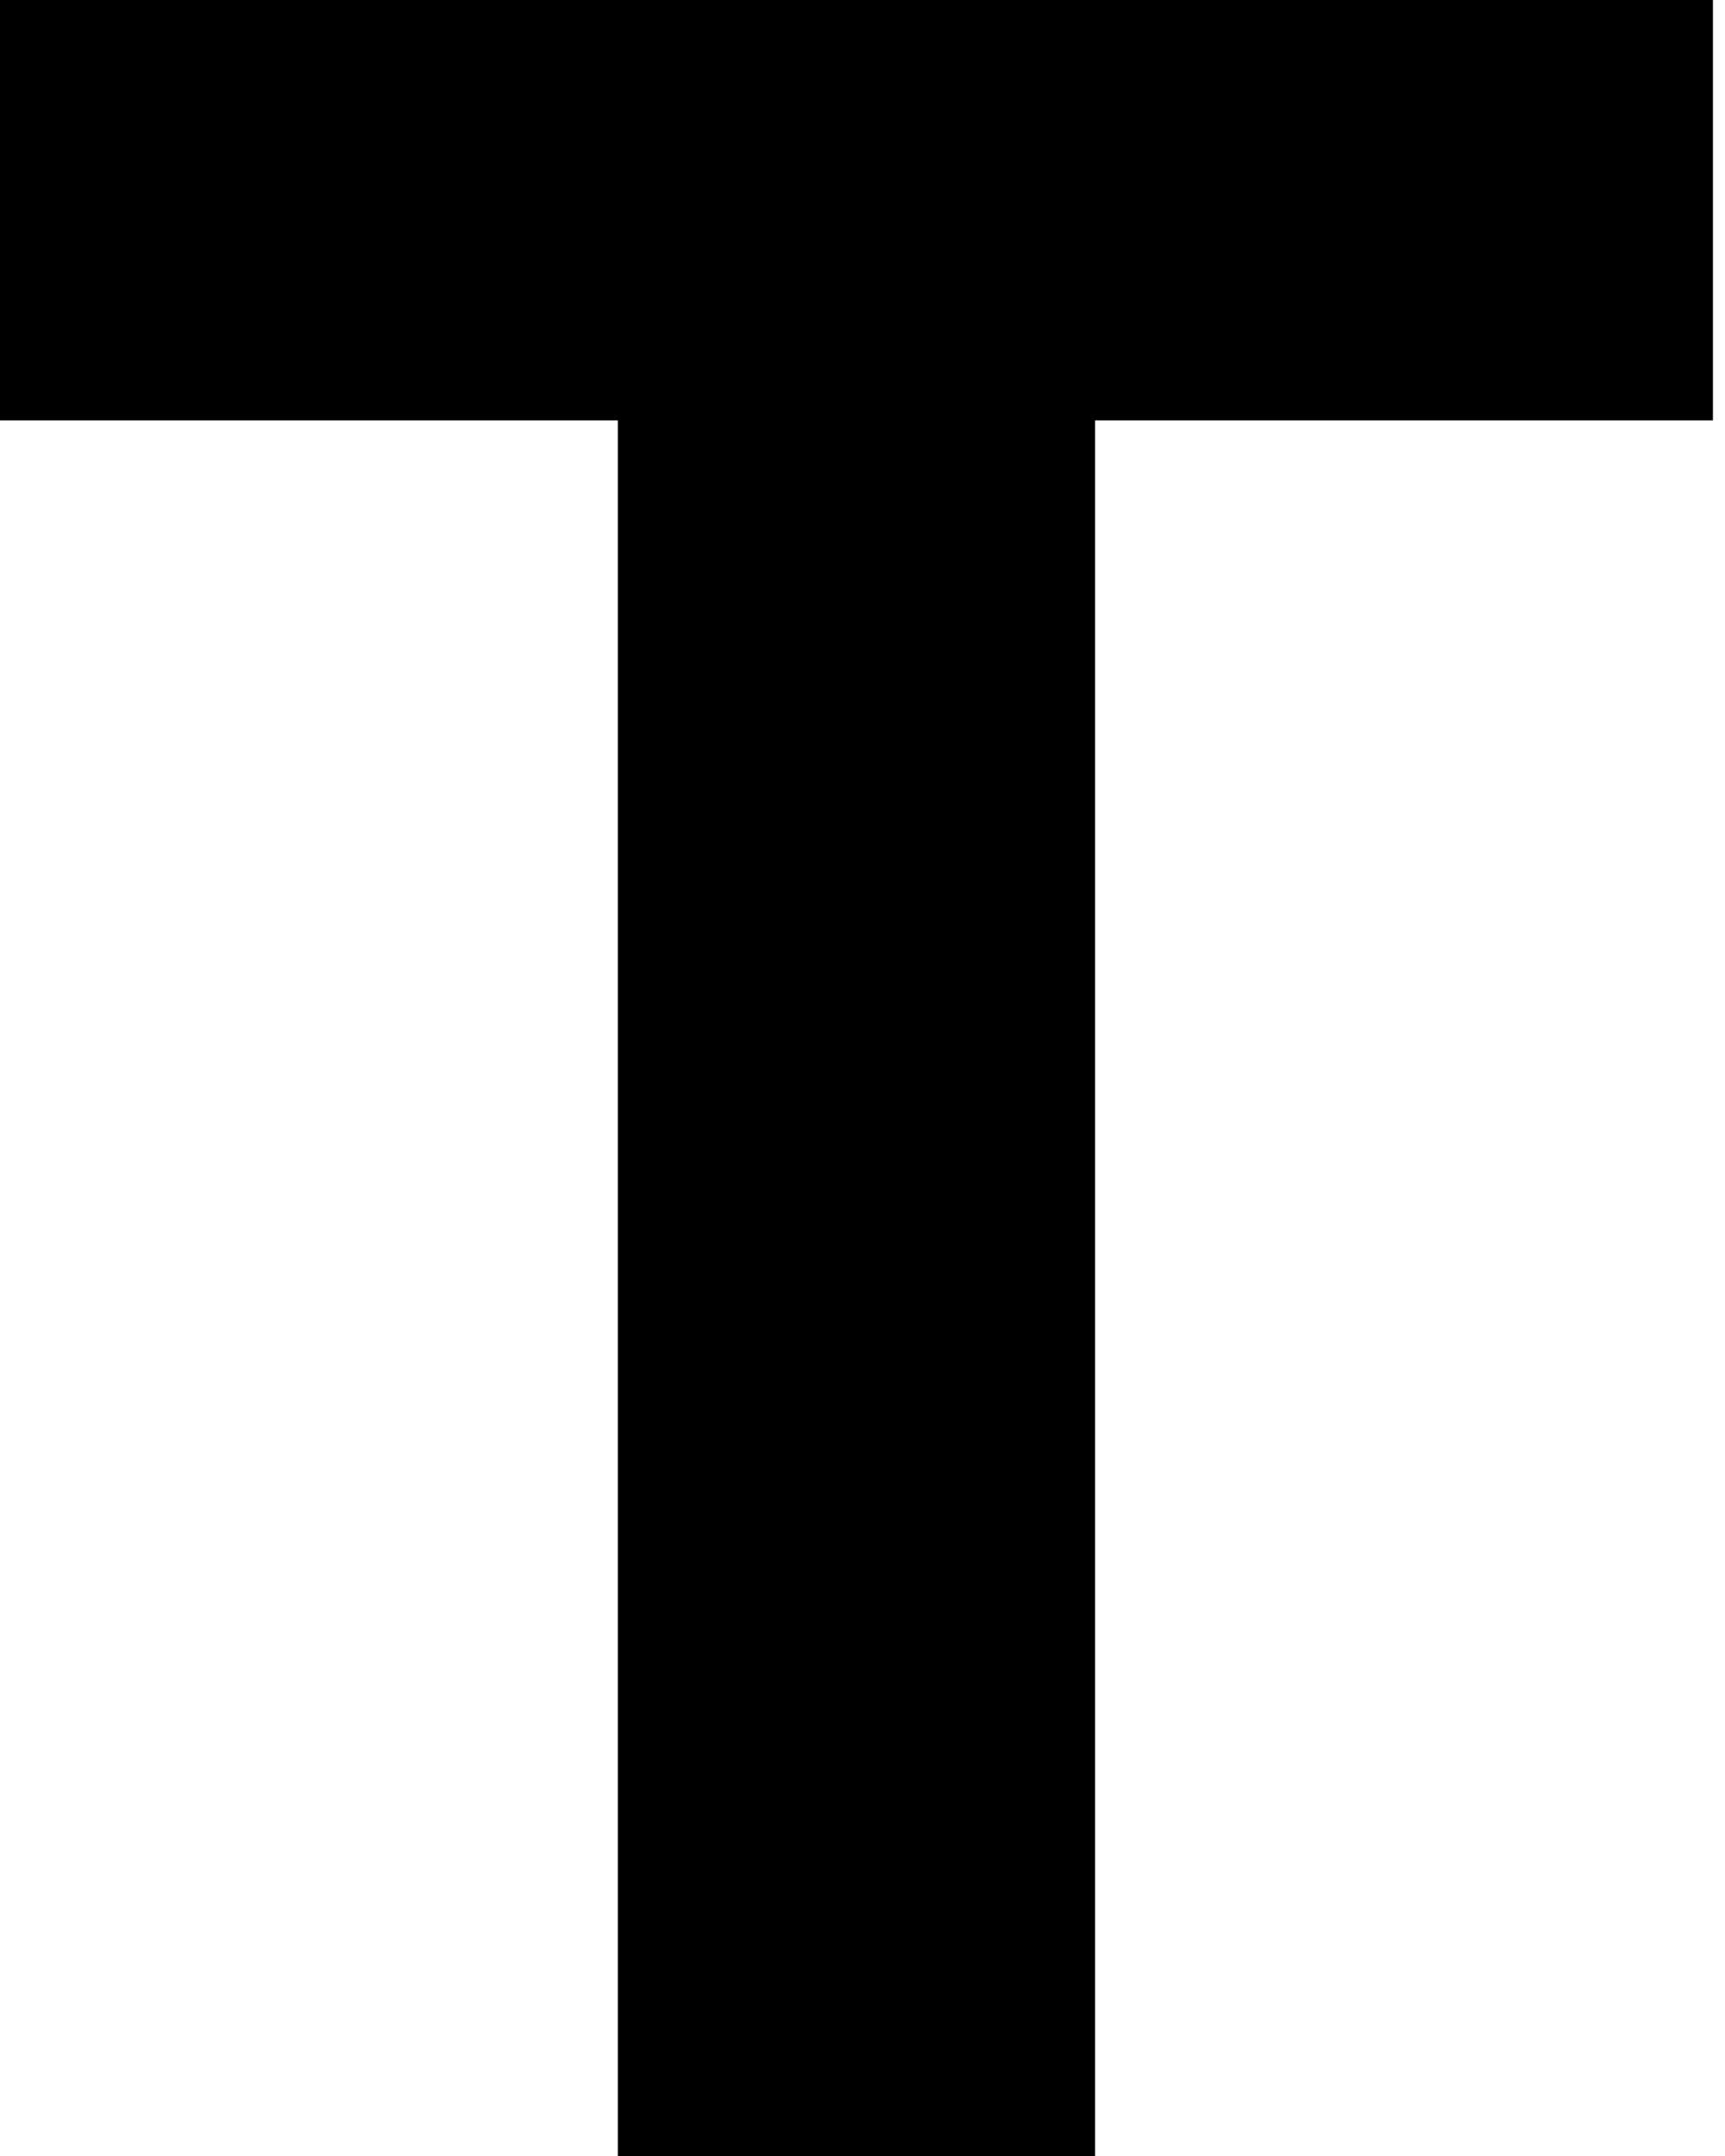 <?xml version="1.0" encoding="utf-8"?>
<svg xmlns="http://www.w3.org/2000/svg" fill="none" height="100%" overflow="visible" preserveAspectRatio="none" style="display: block;" viewBox="0 0 12 15" width="100%">
<path d="M4.298 2.925H0V0H11.916V2.925H7.618V15.01H4.298V2.925Z" fill="black" id="Vector"/>
</svg>